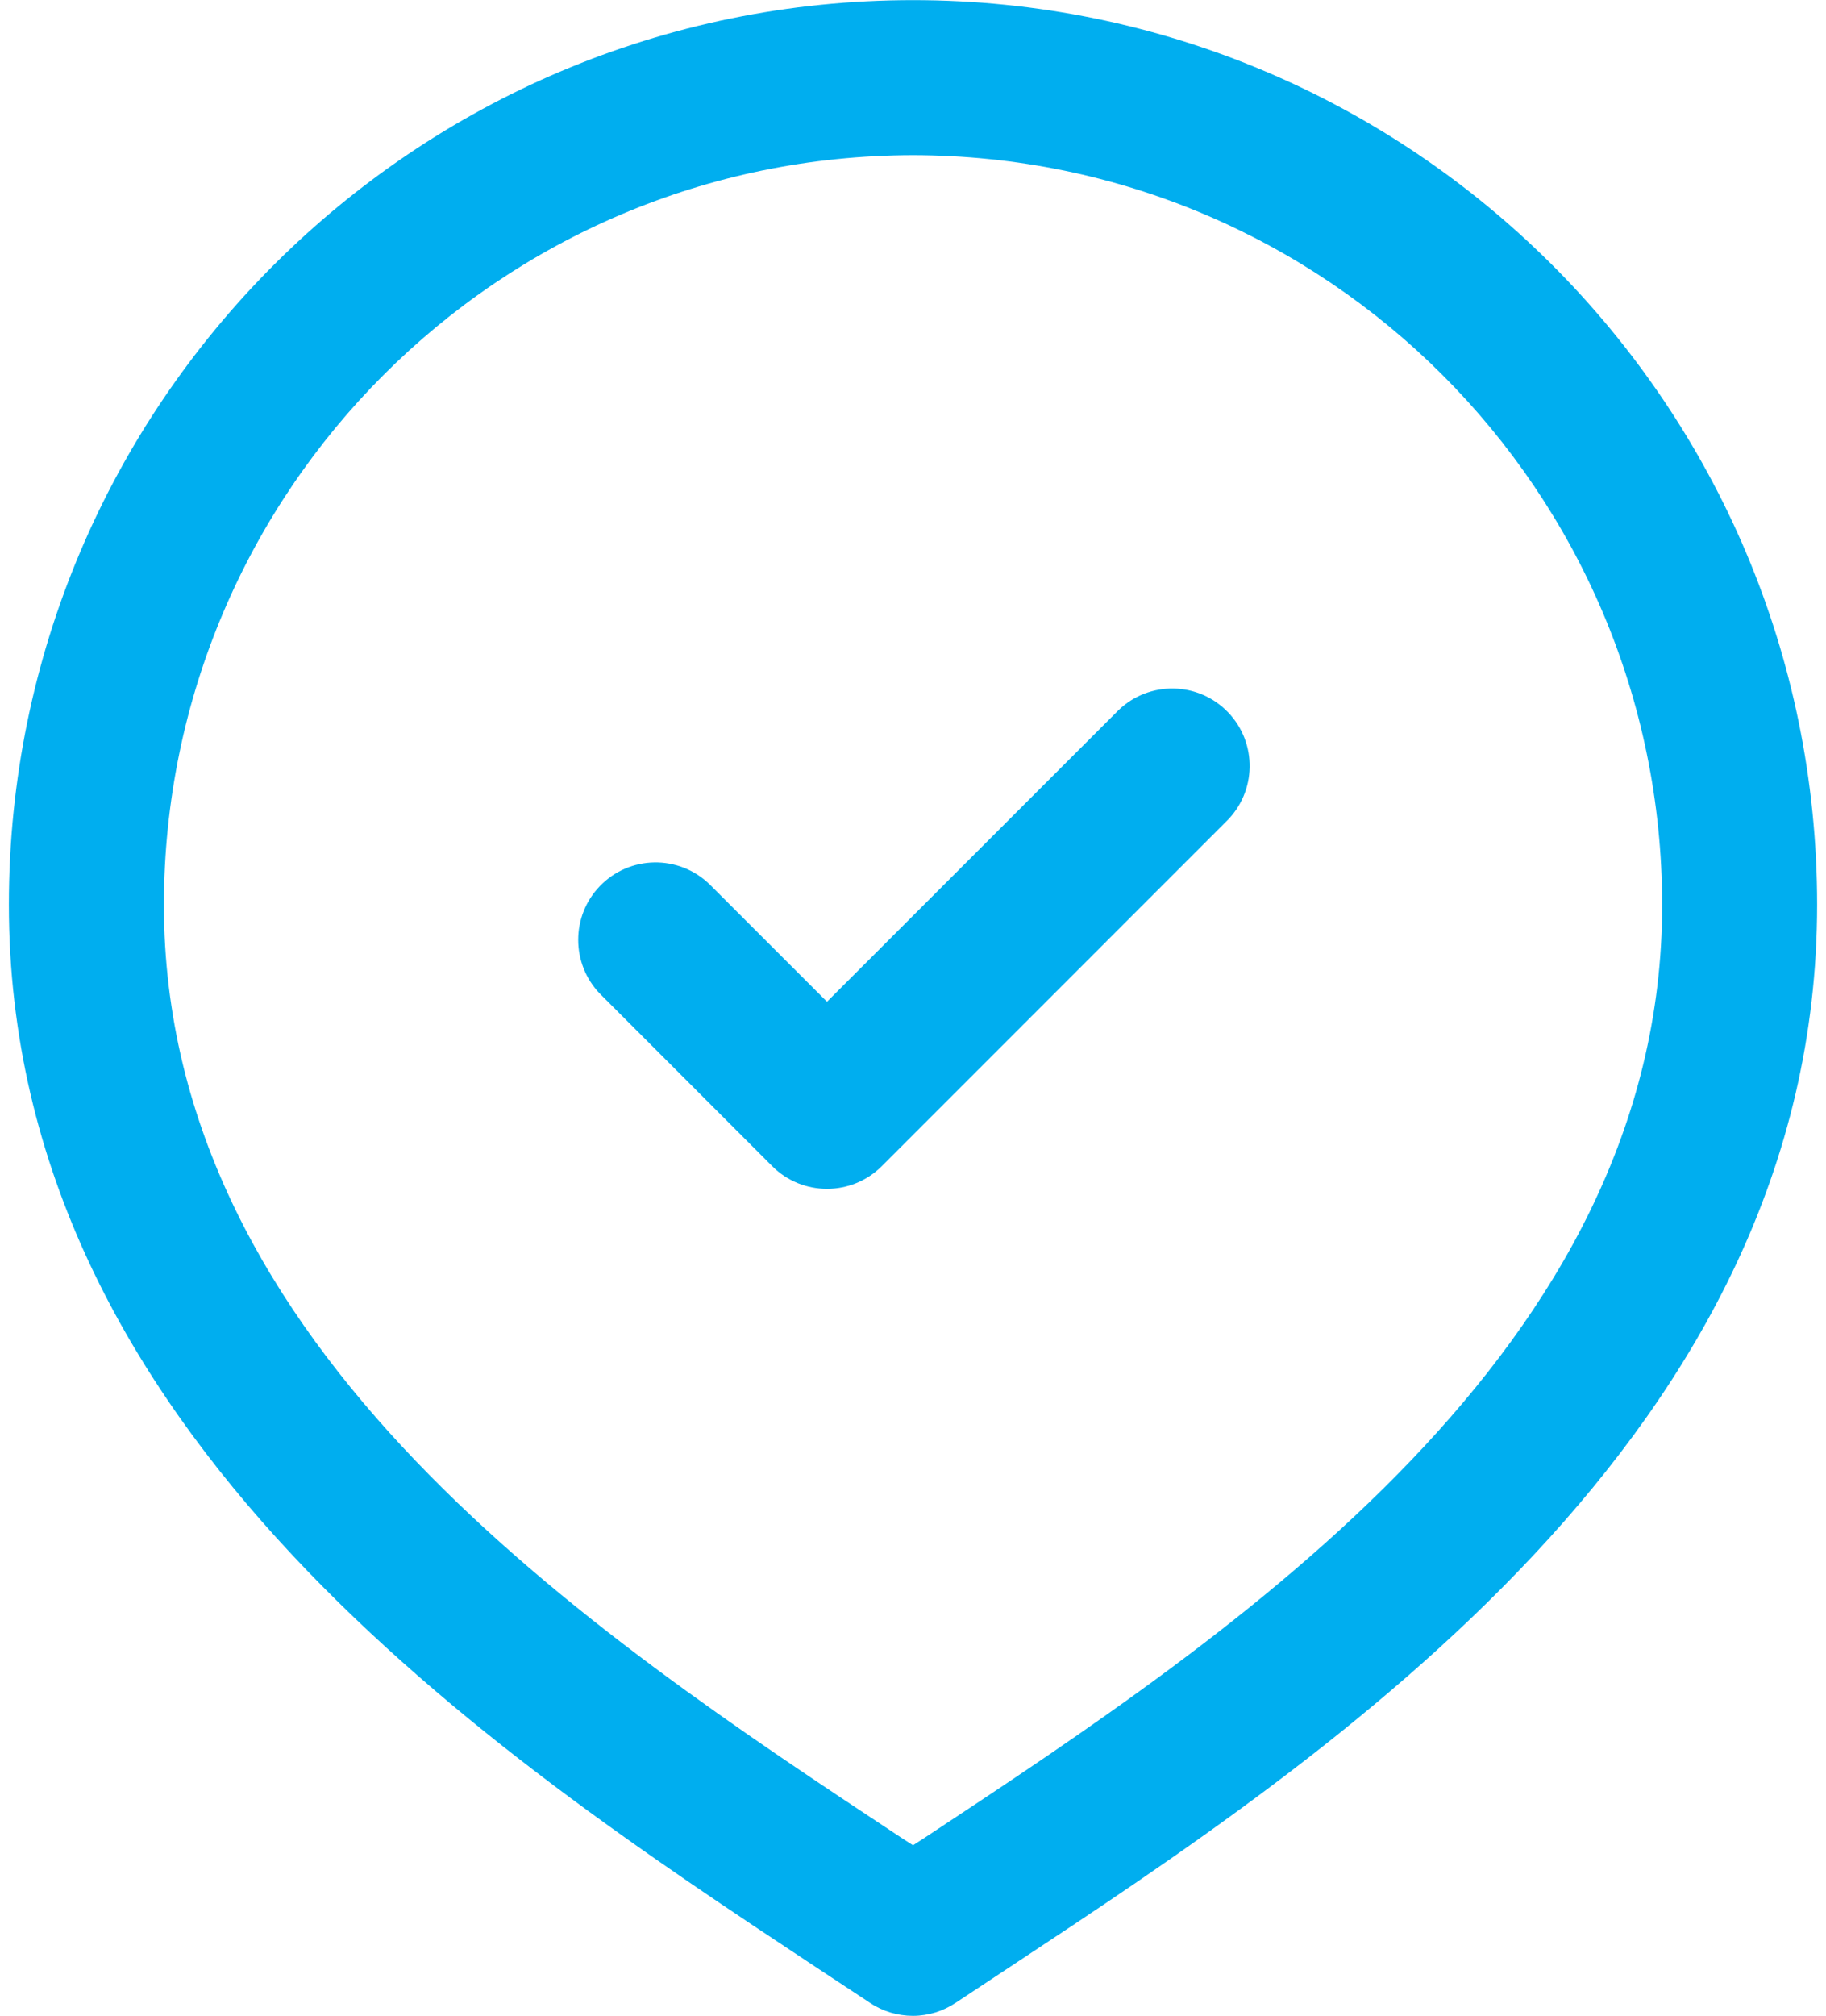 <?xml version="1.0" encoding="UTF-8"?> <svg xmlns="http://www.w3.org/2000/svg" width="29" height="32" viewBox="0 0 29 32" fill="none"><path d="M14.5 32.002C14.258 32.002 14.02 31.932 13.819 31.797L12.949 31.223C7.85 27.85 0.141 22.759 0.141 14.361C0.141 6.431 6.57 0.002 14.5 0.002C22.43 0.002 28.859 6.431 28.859 14.361C28.859 22.759 21.15 27.85 16.051 31.218L15.181 31.793C14.98 31.928 14.742 32.002 14.5 32.002ZM14.5 2.463C7.932 2.472 2.611 7.793 2.603 14.361C2.603 21.434 9.368 25.905 14.303 29.167L14.5 29.294L14.697 29.167C19.636 25.905 26.398 21.438 26.398 14.361C26.389 7.793 21.068 2.472 14.5 2.463ZM14.004 18.513L19.472 13.044C19.96 12.572 19.973 11.793 19.501 11.305C19.029 10.816 18.25 10.804 17.762 11.276C17.753 11.284 17.741 11.296 17.733 11.305L13.134 15.903L11.267 14.037C10.779 13.565 10 13.577 9.528 14.066C9.068 14.541 9.068 15.3 9.528 15.776L12.264 18.513C12.744 18.993 13.524 18.993 14.004 18.513Z" fill="#00AEEF"></path></svg> 